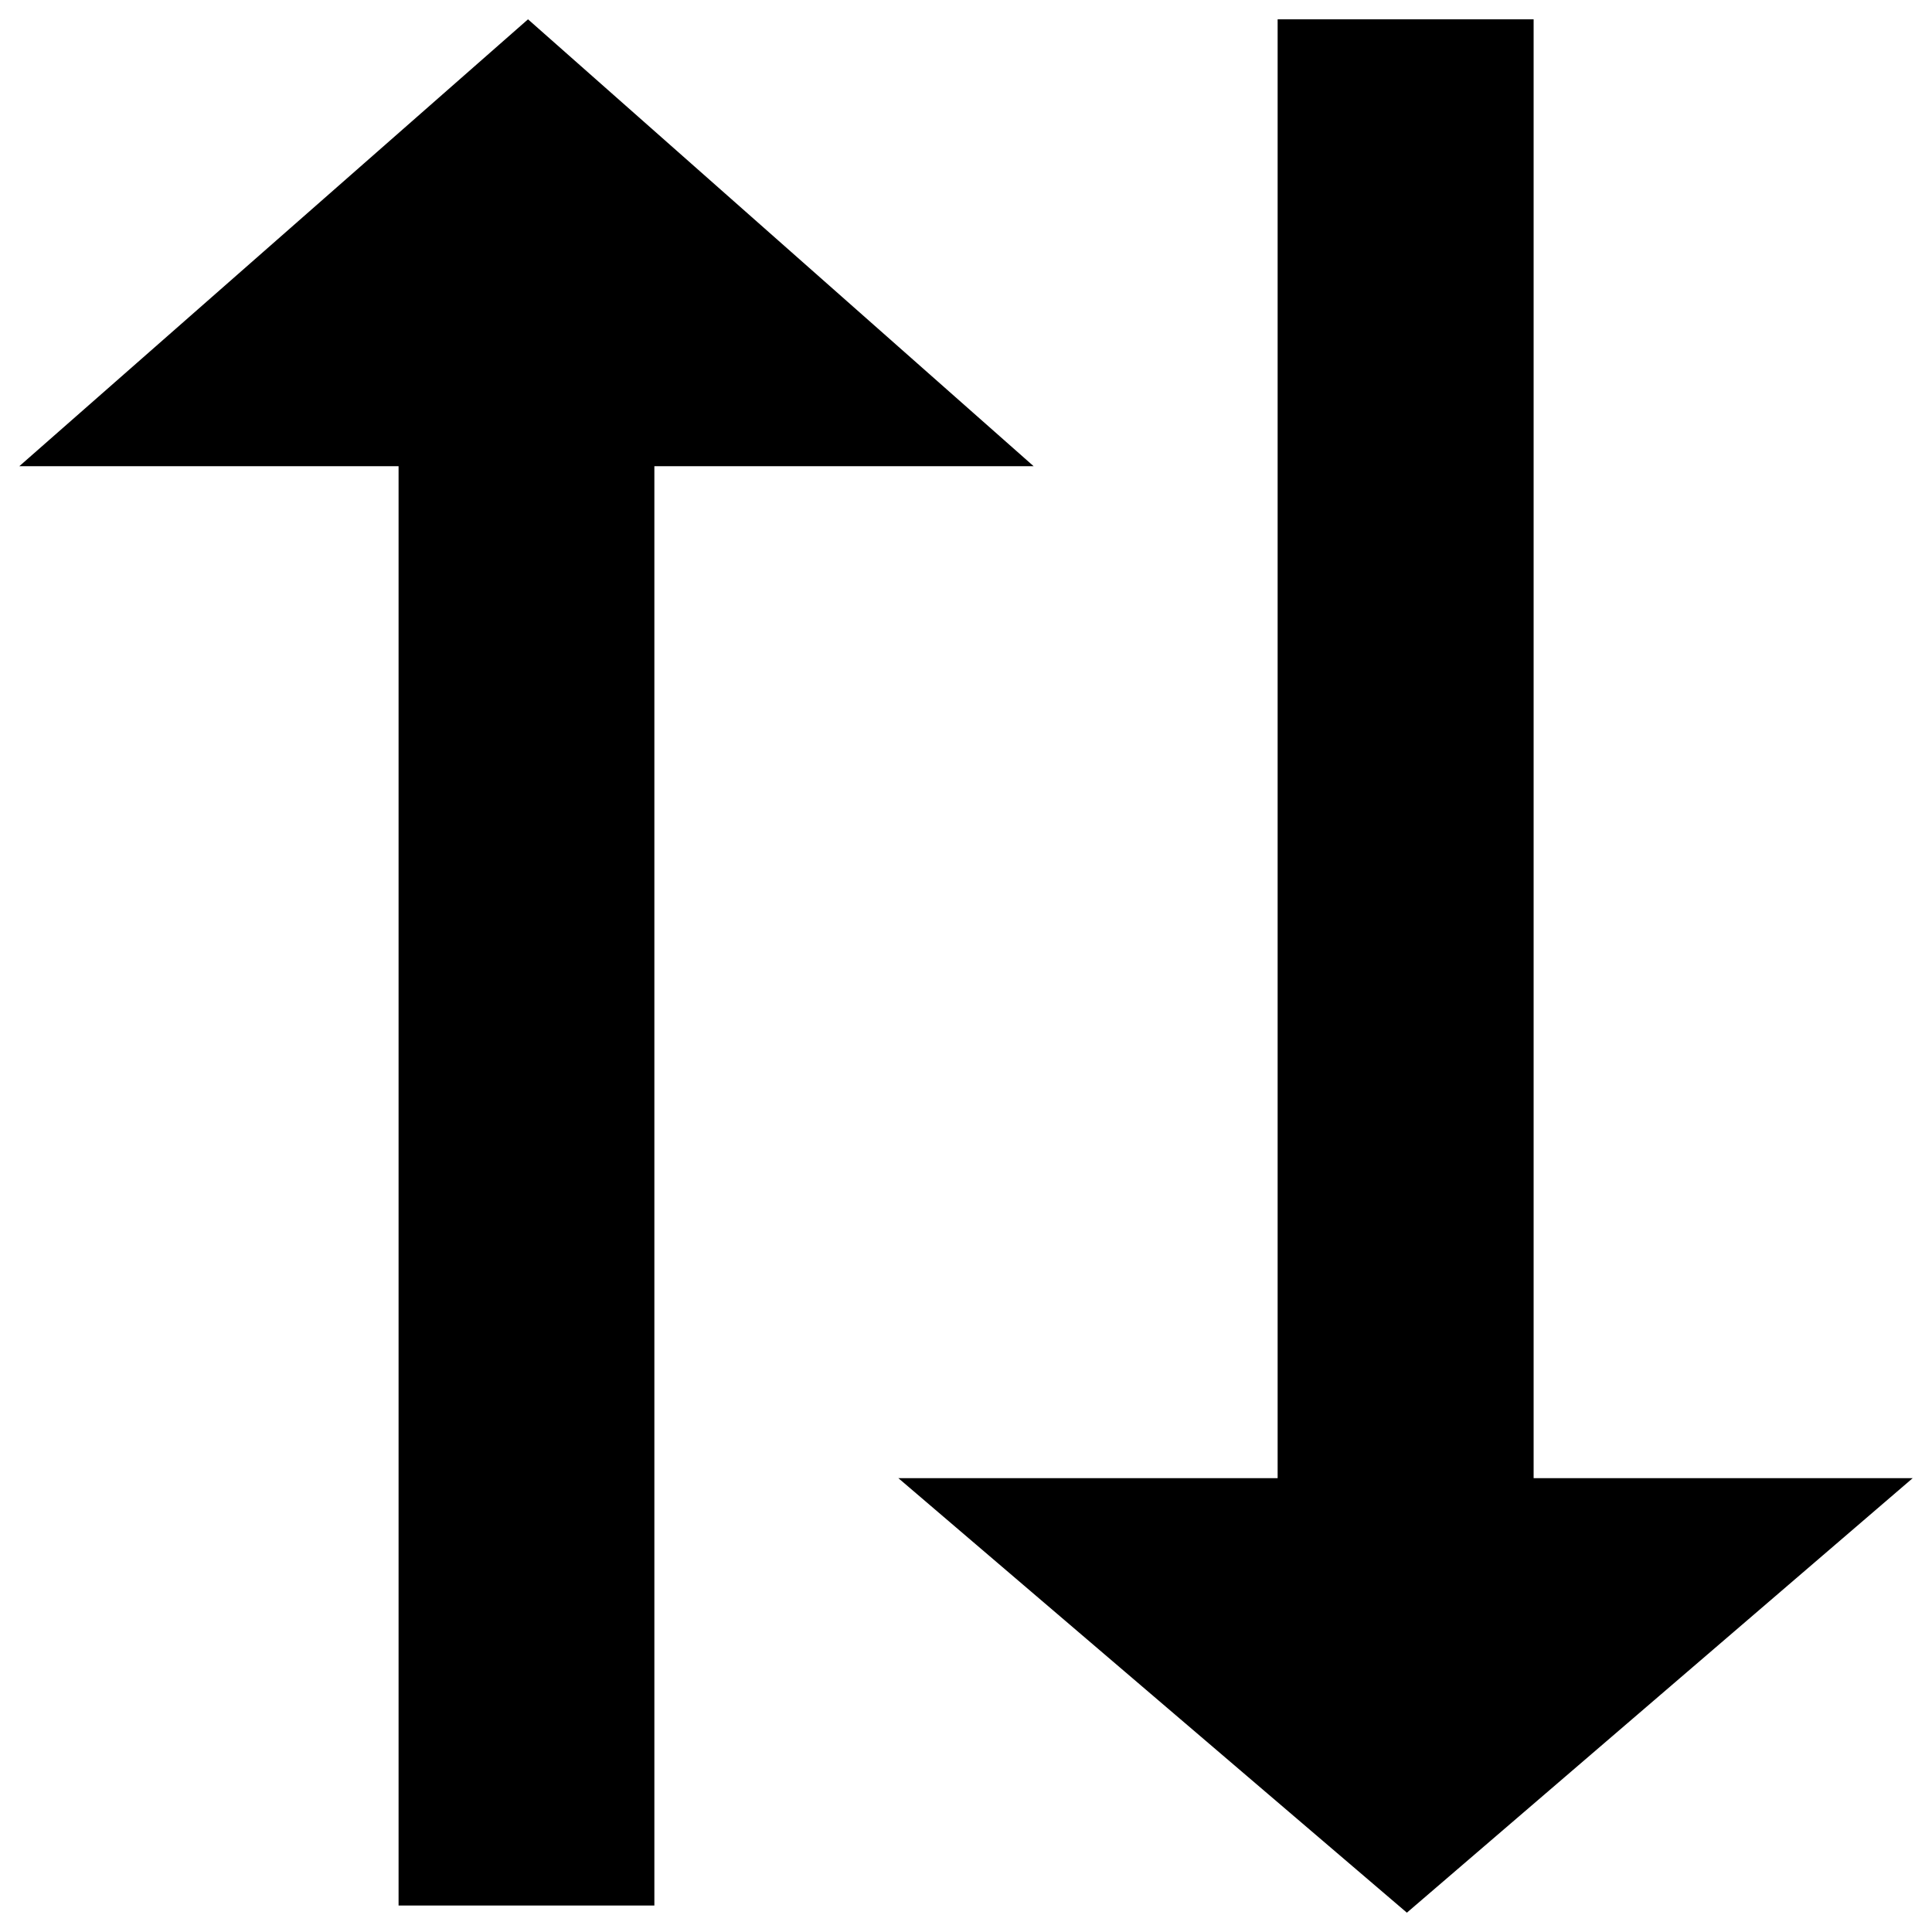<?xml version="1.0" encoding="utf-8"?>
<!-- Svg Vector Icons : http://www.onlinewebfonts.com/icon -->
<!DOCTYPE svg PUBLIC "-//W3C//DTD SVG 1.1//EN" "http://www.w3.org/Graphics/SVG/1.1/DTD/svg11.dtd">
<svg version="1.1" xmlns="http://www.w3.org/2000/svg" xmlns:xlink="http://www.w3.org/1999/xlink" x="0px" y="0px" viewBox="0 0 1000 1000" enable-background="new 0 0 1000 1000" xml:space="preserve">
<g><path d="M728.2,990L465,765.1h196.3V10h132.5v755.1H990L728.2,990L728.2,990z M338.7,986.3H206.3v-745H10L273.3,10L535,241.3H338.7V986.3L338.7,986.3z"/></g>
</svg>